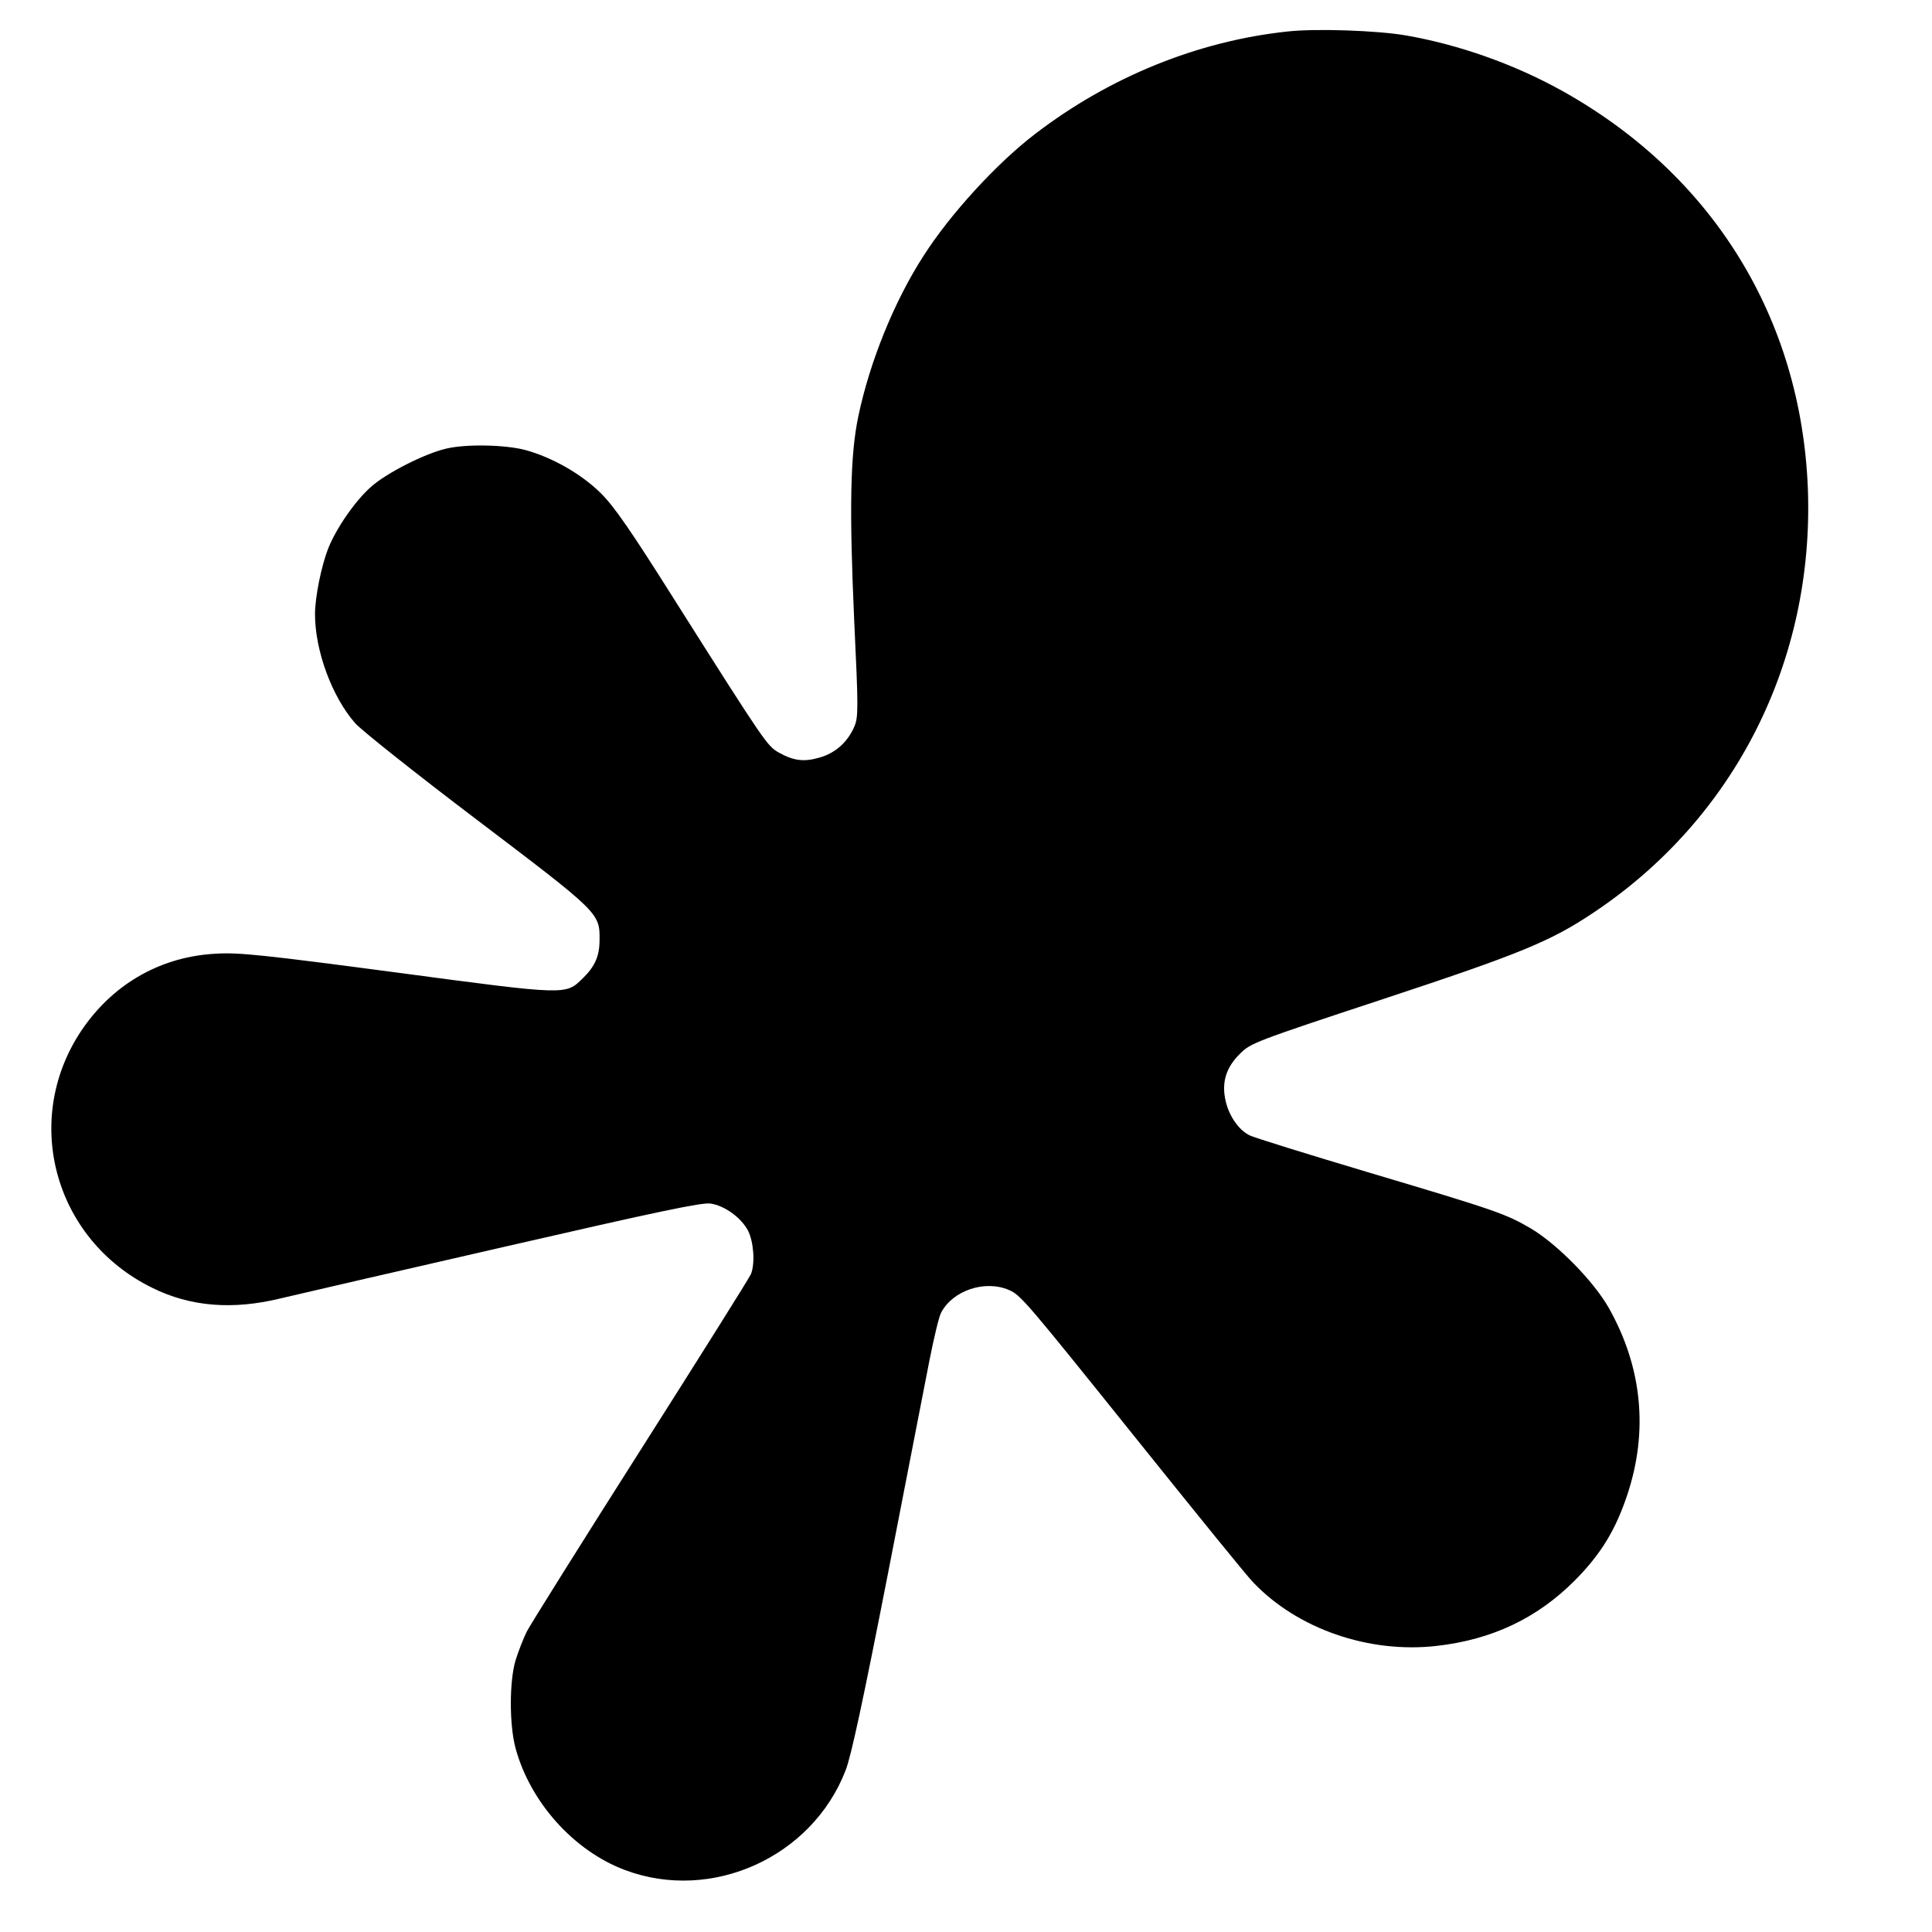 <?xml version="1.0" standalone="no"?>
<!DOCTYPE svg PUBLIC "-//W3C//DTD SVG 20010904//EN"
 "http://www.w3.org/TR/2001/REC-SVG-20010904/DTD/svg10.dtd">
<svg version="1.0" xmlns="http://www.w3.org/2000/svg"
 width="736pt" height="736pt" viewBox="0 0 736 736"
 preserveAspectRatio="xMidYMid meet">
<g transform="translate(0,736) scale(0.1,-0.1)"
fill="#000000" stroke="none">
<path d="M4905 7240 c-341 -36 -678 -173 -960 -389 -146 -111 -325 -306 -427
-466 -111 -172 -204 -401 -248 -610 -31 -146 -35 -351 -16 -777 16 -336 16
-369 1 -405 -25 -59 -72 -102 -133 -119 -59 -17 -97 -13 -155 19 -44 25 -52
36 -388 567 -177 281 -238 369 -290 421 -75 74 -186 137 -289 165 -78 20 -224
23 -300 5 -82 -19 -228 -93 -287 -146 -60 -53 -132 -157 -163 -235 -26 -67
-50 -185 -50 -250 0 -139 65 -315 153 -415 25 -28 234 -194 465 -369 464 -352
467 -354 466 -456 0 -62 -17 -101 -64 -147 -66 -64 -56 -65 -708 22 -506 67
-601 77 -687 72 -207 -10 -386 -110 -506 -280 -240 -342 -118 -807 261 -993
145 -72 307 -85 490 -40 58 14 440 102 850 196 588 135 754 170 787 165 54 -8
117 -54 143 -104 21 -43 27 -122 11 -164 -5 -13 -194 -314 -419 -668 -225
-354 -421 -667 -435 -694 -14 -28 -33 -78 -43 -110 -24 -80 -24 -246 0 -335
56 -206 222 -391 417 -464 330 -124 712 49 840 379 21 52 68 272 160 742 71
367 144 738 160 822 17 85 36 166 44 180 44 85 167 126 258 87 46 -20 62 -39
497 -581 216 -269 411 -510 434 -533 168 -177 441 -272 700 -242 210 24 382
105 526 250 98 99 154 190 199 325 81 243 57 486 -70 712 -57 101 -196 243
-297 303 -96 56 -129 68 -623 215 -231 69 -434 132 -449 140 -42 21 -78 74
-91 131 -16 70 1 127 55 180 40 40 54 46 542 207 527 174 641 221 804 330 539
359 842 960 817 1617 -26 650 -364 1196 -938 1515 -182 101 -392 175 -593 210
-110 19 -344 27 -451 15z"/>
</g>
</svg>
